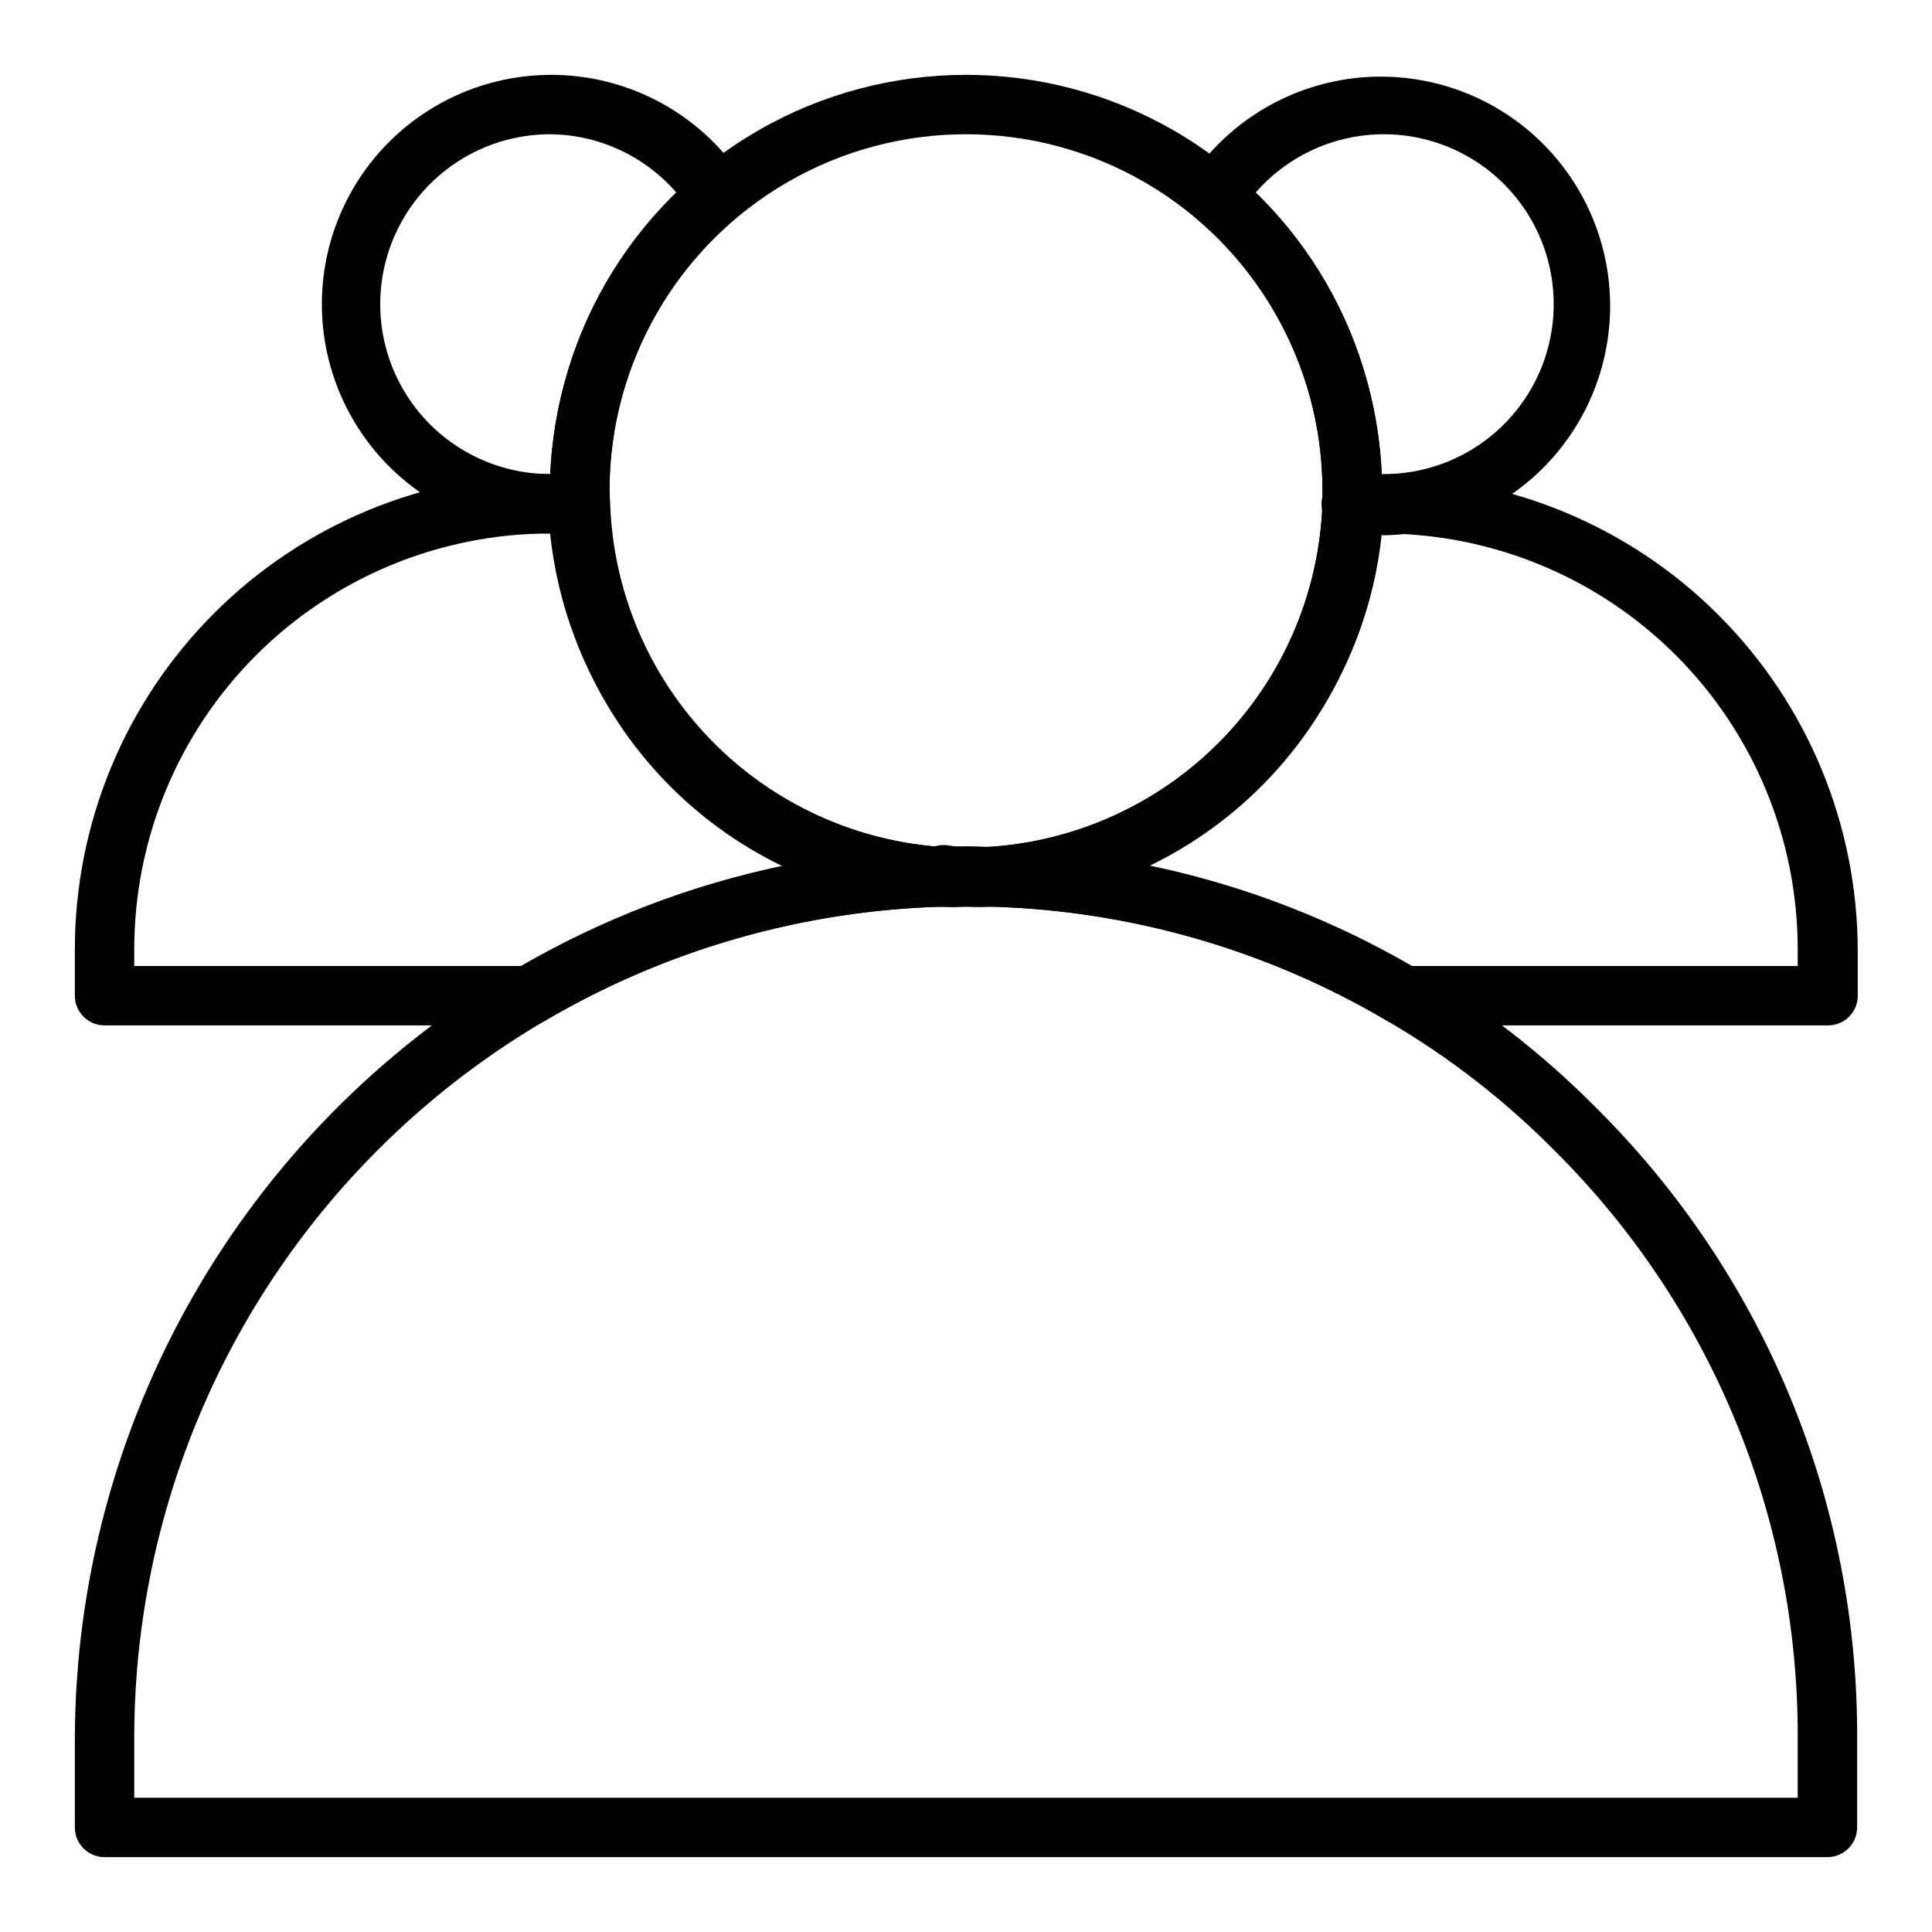 <?xml version="1.0" encoding="UTF-8"?>
<!-- Uploaded to: SVG Repo, www.svgrepo.com, Generator: SVG Repo Mixer Tools -->
<svg fill="#000000" width="800px" height="800px" version="1.1" viewBox="144 144 512 512" xmlns="http://www.w3.org/2000/svg">
 <g>
  <path d="m628.29 636.16h-456.58c-4.348 0-7.875-3.523-7.875-7.871v-23.617c0.117-41.121 10.918-81.504 31.34-117.19 20.426-35.684 49.773-65.453 85.168-86.379 34.395-20.34 73.414-31.559 113.36-32.59 4.352-0.316 8.719-0.316 13.07 0 39.824 1.016 78.734 12.18 113.04 32.43 17.277 10.113 33.156 22.445 47.23 36.684 22.023 21.867 39.477 47.898 51.344 76.578 11.867 28.68 17.906 59.434 17.773 90.469v23.617c0 2.086-0.832 4.09-2.305 5.566-1.477 1.473-3.481 2.305-5.566 2.305zm-448.71-15.746h440.83v-15.742c0.117-28.965-5.531-57.66-16.613-84.418-11.082-26.762-27.379-51.047-47.938-71.449-13.137-13.266-27.957-24.754-44.082-34.164-32.098-18.984-68.52-29.445-105.8-30.387h-11.492c-57.496 1.438-112.16 25.293-152.31 66.477-40.152 41.18-62.617 96.426-62.598 153.94z"/>
  <path d="m289.79 285.38c-21.34-0.098-41.062-11.379-51.965-29.727-10.902-18.344-11.383-41.062-1.27-59.852 10.117-18.789 29.348-30.898 50.664-31.898 21.312-1 41.594 9.25 53.426 27.012 2.203 3.359 1.523 7.836-1.574 10.391-21.414 18.074-33.699 44.719-33.535 72.738-0.043 0.523-0.043 1.051 0 1.574 0.672 4.203-2.117 8.176-6.297 8.973-3.121 0.543-6.281 0.809-9.449 0.789zm0-105.8c-16.086 0-30.949 8.582-38.996 22.516-8.043 13.93-8.043 31.094 0 45.027 8.047 13.93 22.91 22.512 38.996 22.512 1.312-28.168 13.367-54.762 33.695-74.312-8.414-9.891-20.711-15.637-33.695-15.742z"/>
  <path d="m284.28 415.74h-112.57c-4.348 0-7.875-3.523-7.875-7.871v-12.281c0-33.406 13.273-65.441 36.891-89.062 23.621-23.621 55.66-36.891 89.062-36.891 2.988-0.176 5.988-0.176 8.977 0 3.856 0.465 6.797 3.676 6.926 7.559 0.742 23.527 10.238 45.934 26.637 62.824 16.395 16.891 38.508 27.051 62.004 28.492 1.887 0.145 3.781 0.145 5.668 0 4.348 0 7.871 3.523 7.871 7.871 0 4.348-3.523 7.871-7.871 7.871h-5.512c-37.438 0.891-74.023 11.352-106.27 30.387-1.191 0.707-2.551 1.086-3.934 1.102zm-104.7-15.742h102.49c21.68-12.535 45.227-21.52 69.746-26.609-34.574-16.551-58.066-49.879-62.031-88.008-29.227 0-57.262 11.609-77.93 32.277-20.668 20.668-32.277 48.699-32.277 77.93z"/>
  <path d="m406.14 384.25h-6.141c-2.117 0.09-4.172-0.711-5.668-2.207-1.496-1.496-2.297-3.551-2.207-5.664 0.336-4.57 4.238-8.055 8.816-7.871h3.938c2.559-0.402 5.148 0.48 6.926 2.359 2.984 3.25 2.984 8.242 0 11.492-1.566 1.352-3.602 2.031-5.664 1.891z"/>
  <path d="m510.21 285.38c-3.144 0.277-6.305 0.277-9.445 0-2.18-0.371-4.102-1.637-5.301-3.496-1.195-1.855-1.559-4.129-1-6.266 0.496-28.402-11.82-55.52-33.531-73.84-3.102-2.555-3.777-7.031-1.574-10.391 11.828-17.762 32.109-28.016 53.426-27.012 21.316 1 40.543 13.105 50.66 31.898 10.117 18.789 9.633 41.508-1.27 59.852s-30.625 29.629-51.965 29.727zm0-15.742v-0.004c15.391 0.176 29.805-7.523 38.219-20.414 8.41-12.891 9.656-29.184 3.301-43.203-6.356-14.02-19.434-23.82-34.672-25.988-15.238-2.164-30.527 3.602-40.539 15.293 20.324 19.551 32.383 46.145 33.691 74.312z"/>
  <path d="m400 384.25c-2.465 0.195-4.938 0.195-7.402 0-27.293-1.566-53.008-13.328-72.047-32.949-19.039-19.621-30.016-45.676-30.762-73.008v-0.789 0.004c-0.066-1.156-0.066-2.312 0-3.465 0-39.375 21.008-75.758 55.105-95.445 34.098-19.684 76.109-19.684 110.21 0 34.102 19.688 55.105 56.07 55.105 95.445 0.062 1.102 0.062 2.203 0 3.305v0.789c-0.754 27.473-11.84 53.656-31.039 73.324-19.199 19.664-45.109 31.375-72.559 32.789-2.199 0.172-4.41 0.172-6.609 0zm0-15.742c1.625 0.121 3.254 0.121 4.879 0 23.586-1.207 45.863-11.199 62.445-28.016 16.582-16.812 26.266-39.23 27.137-62.828-0.074-0.629-0.074-1.262 0-1.891v-1.73c0-33.75-18.004-64.934-47.23-81.809-29.227-16.875-65.238-16.875-94.465 0s-47.23 48.059-47.23 81.809c0.098 0.941 0.098 1.891 0 2.832 0.012 0.262 0.012 0.527 0 0.789 0.859 23.469 10.43 45.781 26.848 62.574 16.418 16.797 38.504 26.875 61.949 28.27 1.883 0.156 3.781 0.156 5.668 0z"/>
  <path d="m393.86 384.25c-2.078-0.027-4.059-0.879-5.512-2.359-2.981-3.254-2.981-8.242 0-11.496 1.781-1.875 4.371-2.758 6.926-2.359 1.562 0.273 3.141 0.43 4.727 0.473 4.348 0 7.871 3.523 7.871 7.871 0 4.348-3.523 7.871-7.871 7.871z"/>
  <path d="m628.29 415.74h-112.57c-1.387-0.016-2.746-0.395-3.938-1.102-32.098-18.984-68.52-29.445-105.8-30.387h-5.981c-4.348 0-7.875-3.523-7.875-7.871 0.336-4.57 4.238-8.055 8.816-7.871h3.938c23.586-1.207 45.863-11.199 62.445-28.016 16.582-16.812 26.266-39.23 27.137-62.828 0.129-3.883 3.07-7.094 6.93-7.559 2.988-0.176 5.984-0.176 8.973 0 33.406 0 65.441 13.27 89.062 36.891 23.621 23.621 36.891 55.656 36.891 89.062v12.281c-0.254 4.223-3.801 7.492-8.027 7.398zm-110.21-15.742h102.33v-4.41c0-29.23-11.609-57.262-32.277-77.93-20.668-20.668-48.699-32.277-77.93-32.277-3.969 38.402-27.91 71.859-62.977 88.008 24.844 4.996 48.719 13.98 70.691 26.609z"/>
 </g>
</svg>